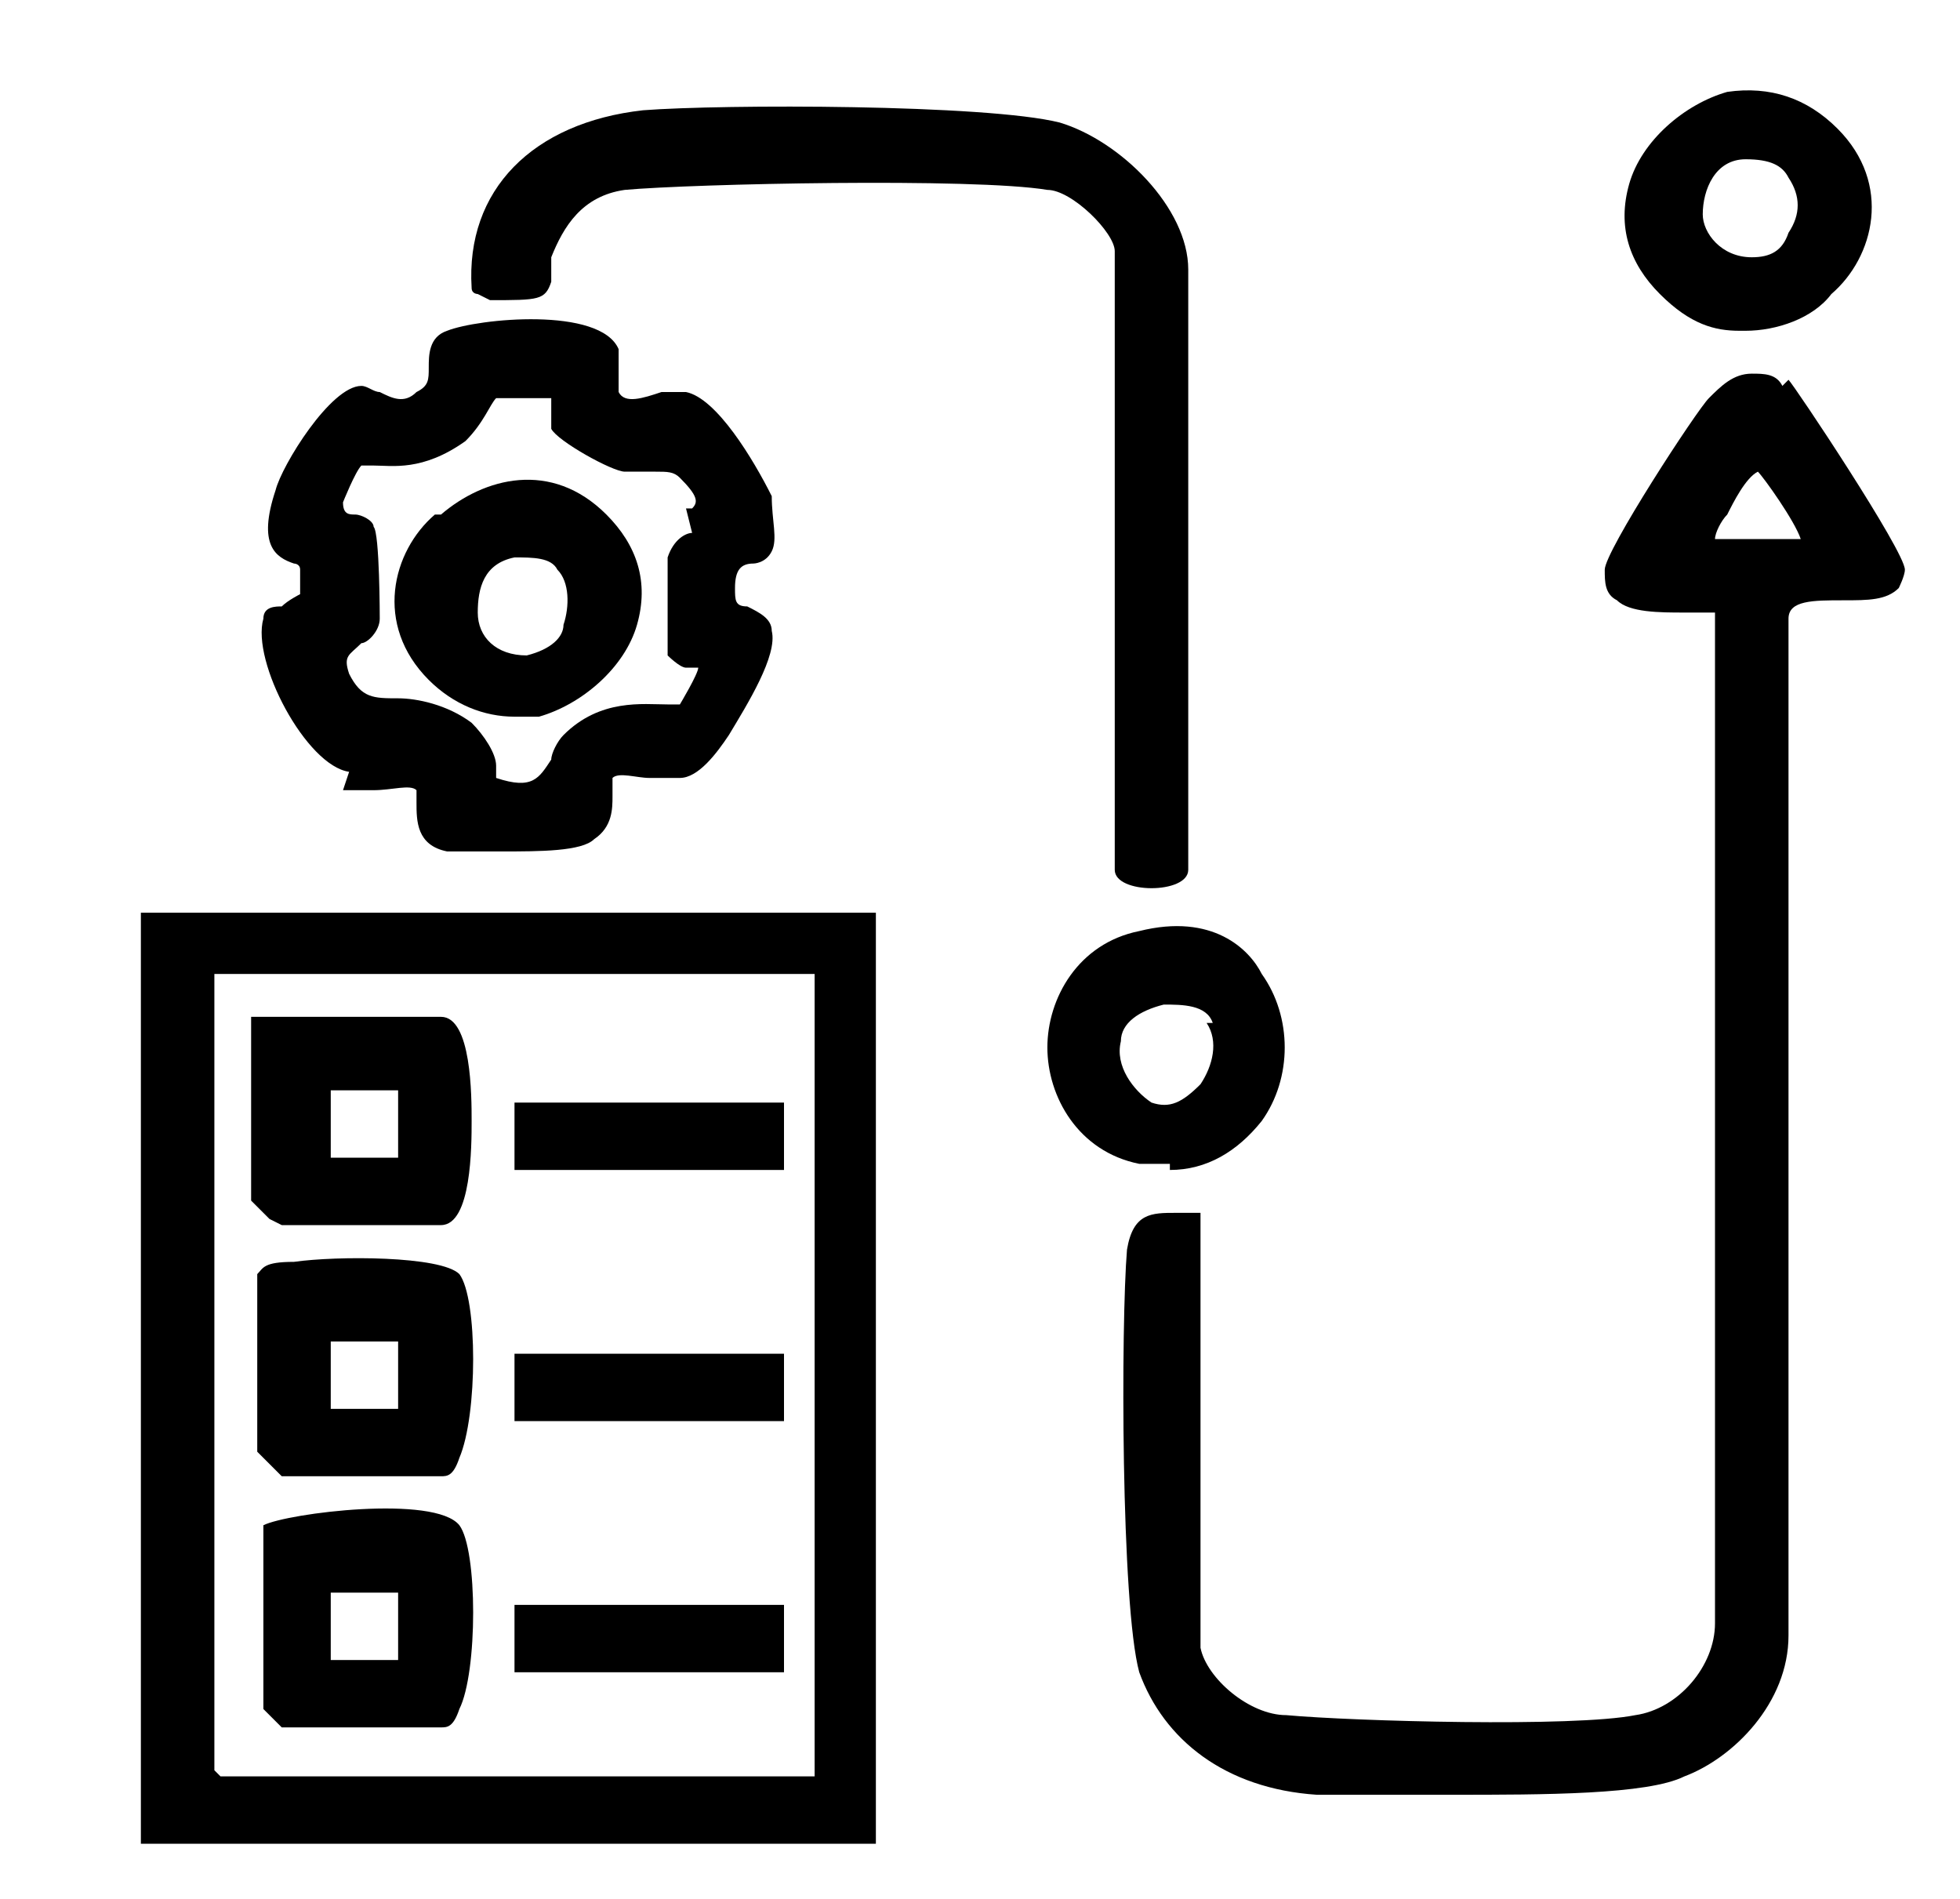 <?xml version="1.0" encoding="UTF-8"?>
<svg xmlns="http://www.w3.org/2000/svg" id="Layer_1" version="1.1" viewBox="0 0 32 31">
  <path d="M2.3,30.1h12v-15.1c0,0,0-.1,0-.1H2.3v15.2ZM13.3,15.9v13.1H3.6s-.1-.1-.1-.1v-13h9.9Z"></path>
  <path d="M29.1,6.3c-.1-.2-.3-.2-.5-.2h0c-.3,0-.5.2-.7.4-.2.2-1.7,2.5-1.7,2.8,0,.2,0,.4.2.5.2.2.7.2,1.1.2.2,0,.3,0,.5,0v16.5c0,.7-.6,1.4-1.3,1.5-1,.2-4.6.1-5.7,0-.6,0-1.3-.6-1.4-1.1v-7.1h-.1c-.1,0-.2,0-.3,0-.4,0-.7,0-.8.6-.1,1.2-.1,5.8.2,6.9.4,1.1,1.4,1.9,2.9,2,.4,0,1.2,0,2.2,0,1.5,0,3.2,0,3.8-.3.8-.3,1.7-1.2,1.7-2.3V10.1c0-.3.4-.3.9-.3.4,0,.7,0,.9-.2,0,0,.1-.2.1-.3,0-.3-1.8-3-1.9-3.1ZM29.3,8.8h-1.3c0-.1.1-.3.2-.4.1-.2.3-.6.5-.7.1.1.6.8.7,1.1Z"></path>
  <path d="M5.6,12.9c.1,0,.3,0,.5,0,.3,0,.6-.1.7,0,0,0,0,.1,0,.2,0,.3,0,.7.5.8.1,0,.5,0,.9,0,.6,0,1.3,0,1.5-.2.3-.2.3-.5.3-.7,0-.1,0-.2,0-.3.1-.1.4,0,.6,0,.2,0,.3,0,.5,0,.3,0,.6-.4.8-.7.3-.5.8-1.3.7-1.7,0-.2-.2-.3-.4-.4-.2,0-.2-.1-.2-.3,0-.3.1-.4.3-.4,0,0,.2,0,.3-.2.1-.2,0-.5,0-.9-.3-.6-.9-1.6-1.4-1.7,0,0-.2,0-.4,0-.3.1-.6.2-.7,0,0,0,0-.1,0-.2,0-.1,0-.3,0-.5-.3-.7-2.3-.5-2.8-.3-.3.1-.3.4-.3.6,0,.2,0,.3-.2.4-.2.2-.4.1-.6,0-.1,0-.2-.1-.3-.1h0c-.5,0-1.3,1.3-1.4,1.7-.3.9,0,1.1.3,1.2,0,0,.1,0,.1.1,0,.2,0,.3,0,.4,0,0-.2.1-.3.2-.1,0-.3,0-.3.2-.2.7.7,2.4,1.4,2.5ZM11.3,8.7c-.1,0-.3.1-.4.4,0,.3,0,1.4,0,1.6,0,0,.2.2.3.2,0,0,.1,0,.2,0,0,.1-.3.6-.3.6,0,0-.1,0-.2,0-.4,0-1.1-.1-1.7.5-.1.1-.2.3-.2.4-.2.3-.3.5-.9.3,0,0,0,0,0-.2,0-.2-.2-.5-.4-.7-.4-.3-.9-.4-1.2-.4-.4,0-.6,0-.8-.4-.1-.3,0-.3.2-.5.1,0,.3-.2.3-.4,0,0,0-1.4-.1-1.5,0-.1-.2-.2-.3-.2-.1,0-.2,0-.2-.2,0,0,.2-.5.3-.6,0,0,.1,0,.2,0,.3,0,.8.1,1.5-.4.3-.3.4-.6.5-.7,0,0,0,0,0,0,.2,0,.7,0,.9,0,0,0,0,0,0,0,0,.1,0,.3,0,.5.1.2,1,.7,1.2.7.2,0,.4,0,.5,0,.2,0,.3,0,.4.1.3.3.3.4.2.5,0,0,0,0-.1,0Z"></path>
  <path d="M8,4.9c.8,0,.9,0,1-.3,0,0,0-.2,0-.4.2-.5.5-1,1.2-1.1,1.1-.1,5.7-.2,6.9,0,.4,0,1.1.7,1.1,1v10.1c0,.2.3.3.6.3s.6-.1.6-.3V4.4c0-1-1.1-2.1-2.1-2.4-1.2-.3-5.5-.3-6.8-.2-1.8.2-2.9,1.3-2.8,2.9h0c0,.1.1.1.1.1Z"></path>
  <path d="M28.5,5.4c.5,0,1.1-.2,1.4-.6.7-.6,1-1.8.1-2.7-.5-.5-1.1-.7-1.8-.6-.7.2-1.4.8-1.6,1.5-.2.7,0,1.3.5,1.8s.9.6,1.3.6ZM27.8,3.5c0-.4.2-.9.7-.9.4,0,.6.1.7.3.2.3.2.6,0,.9-.1.3-.3.4-.6.4-.5,0-.8-.4-.8-.7Z"></path>
  <path d="M19.1,19.1c.6,0,1.1-.3,1.5-.8.5-.7.5-1.7,0-2.4-.2-.4-.8-1-2-.7-1,.2-1.5,1.1-1.5,1.9,0,.8.5,1.7,1.5,1.9.2,0,.3,0,.5,0ZM19.7,16.7c.2.3.1.7-.1,1-.3.3-.5.4-.8.3-.3-.2-.6-.6-.5-1,0-.3.3-.5.7-.6.3,0,.7,0,.8.3Z"></path>
  <path d="M4.6,20h2.6c.5,0,.5-1.3.5-1.7s0-1.7-.5-1.7h-2.5c0,0,0,0-.2,0,0,0-.1,0-.2,0h-.2c0,0,0,3,0,3,0,0,.3.3.3.3ZM5.4,18.9v-1.1h1.1v1.1h-1.1Z"></path>
  <path d="M4.6,24.1h2.6c.1,0,.2,0,.3-.3.3-.7.3-2.6,0-3-.3-.3-2-.3-2.7-.2-.5,0-.5.1-.6.2h0v2.9c0,0,.3.3.3.3ZM5.4,23v-1.1h1.1v1.1h-1.1Z"></path>
  <path d="M4.6,28.2h2.6c.1,0,.2,0,.3-.3.3-.6.3-2.6,0-3-.4-.5-2.8-.2-3.2,0h0v3c0,0,.3.3.3.3ZM5.4,27.1v-1.1h1.1v1.1h-1.1Z"></path>
  <rect x="8.4" y="18" width="4.4" height="1.1"></rect>
  <rect x="8.4" y="22.1" width="4.4" height="1.1"></rect>
  <rect x="8.4" y="26.2" width="4.4" height="1.1"></rect>
  <path d="M7.1,8.4c-.7.6-1,1.8-.1,2.7.4.4.9.6,1.4.6s.3,0,.4,0c.7-.2,1.4-.8,1.6-1.5.2-.7,0-1.3-.5-1.8-.9-.9-2-.6-2.7,0ZM9.2,10.2c0,.2-.2.4-.6.5-.5,0-.8-.3-.8-.7,0-.4.1-.8.6-.9.3,0,.6,0,.7.2.2.2.2.6.1.9Z"></path>
</svg>
